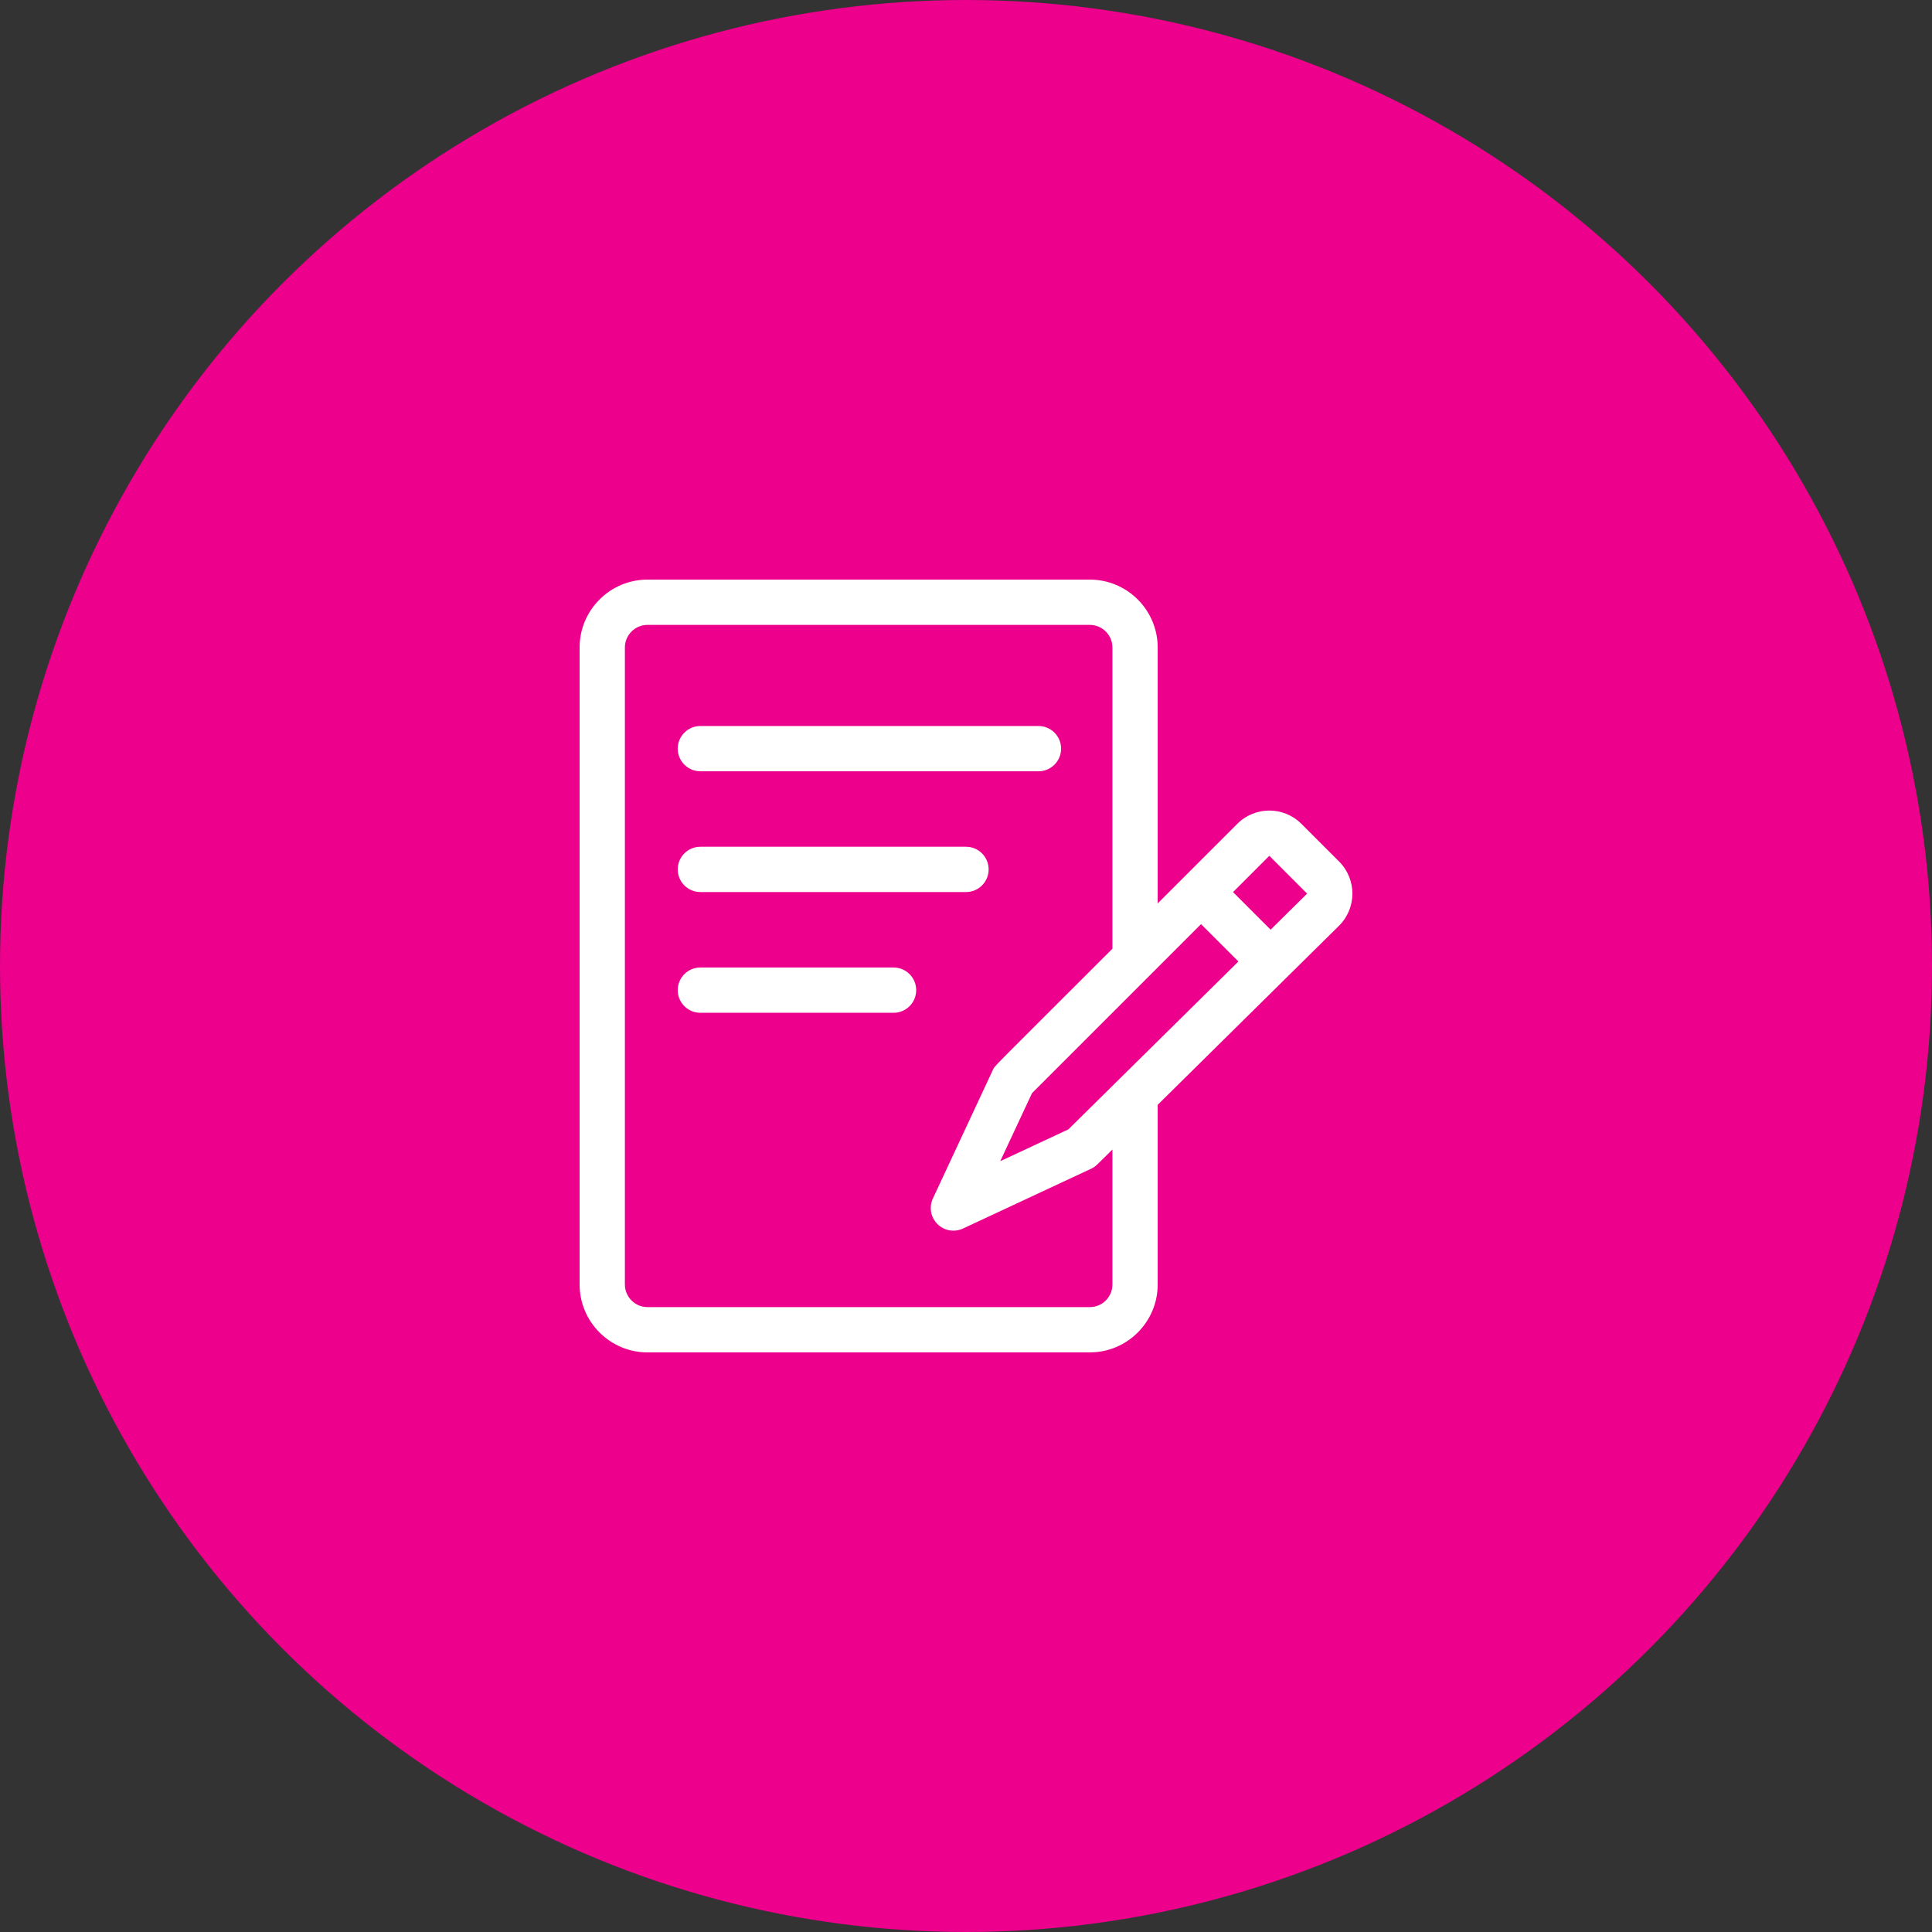 <svg xmlns="http://www.w3.org/2000/svg" width="100" height="100" viewBox="0 0 100 100" fill="none"><rect x="0" y="0" width="100" height="100" fill="#333333" stroke="none"/><circle cx="50" cy="50" r="50" fill="#EC008C"></circle><path d="M69.314 44.596L67.358 42.64C66.444 41.726 64.957 41.726 64.043 42.64L59.922 46.76V33.516C59.922 31.577 58.345 30 56.407 30H33.516C31.578 30 30 31.577 30 33.516V66.484C30 68.423 31.578 70 33.516 70H56.407C58.345 70 59.922 68.423 59.922 66.484V57.185L69.314 47.91C70.228 46.997 70.228 45.51 69.314 44.596ZM55.298 58.457L51.773 60.102L53.417 56.581L62.165 47.833L64.099 49.767L55.298 58.457ZM57.579 66.484C57.579 67.13 57.053 67.656 56.407 67.656H33.516C32.87 67.656 32.344 67.13 32.344 66.484V33.516C32.344 32.87 32.87 32.344 33.516 32.344H56.407C57.053 32.344 57.579 32.87 57.579 33.516V49.104C51.08 55.602 51.505 55.136 51.38 55.402L48.287 62.031C48.078 62.478 48.171 63.007 48.52 63.356C48.868 63.704 49.398 63.797 49.844 63.589L56.473 60.495C56.716 60.382 56.756 60.311 57.579 59.499V66.484ZM65.767 48.12L63.822 46.175L65.7 44.297L67.656 46.254L65.767 48.12Z" fill="white"></path><path d="M36.251 39.922H53.751C54.398 39.922 54.922 39.397 54.922 38.75C54.922 38.103 54.398 37.578 53.751 37.578H36.251C35.603 37.578 35.079 38.103 35.079 38.75C35.079 39.397 35.603 39.922 36.251 39.922Z" fill="white"></path><path d="M36.251 46.172H50.001C50.648 46.172 51.172 45.647 51.172 45C51.172 44.353 50.648 43.828 50.001 43.828H36.251C35.603 43.828 35.079 44.353 35.079 45C35.079 45.647 35.603 46.172 36.251 46.172Z" fill="white"></path><path d="M46.251 50.078H36.251C35.603 50.078 35.079 50.603 35.079 51.25C35.079 51.897 35.603 52.422 36.251 52.422H46.251C46.898 52.422 47.422 51.897 47.422 51.25C47.422 50.603 46.898 50.078 46.251 50.078Z" fill="white"></path></svg>